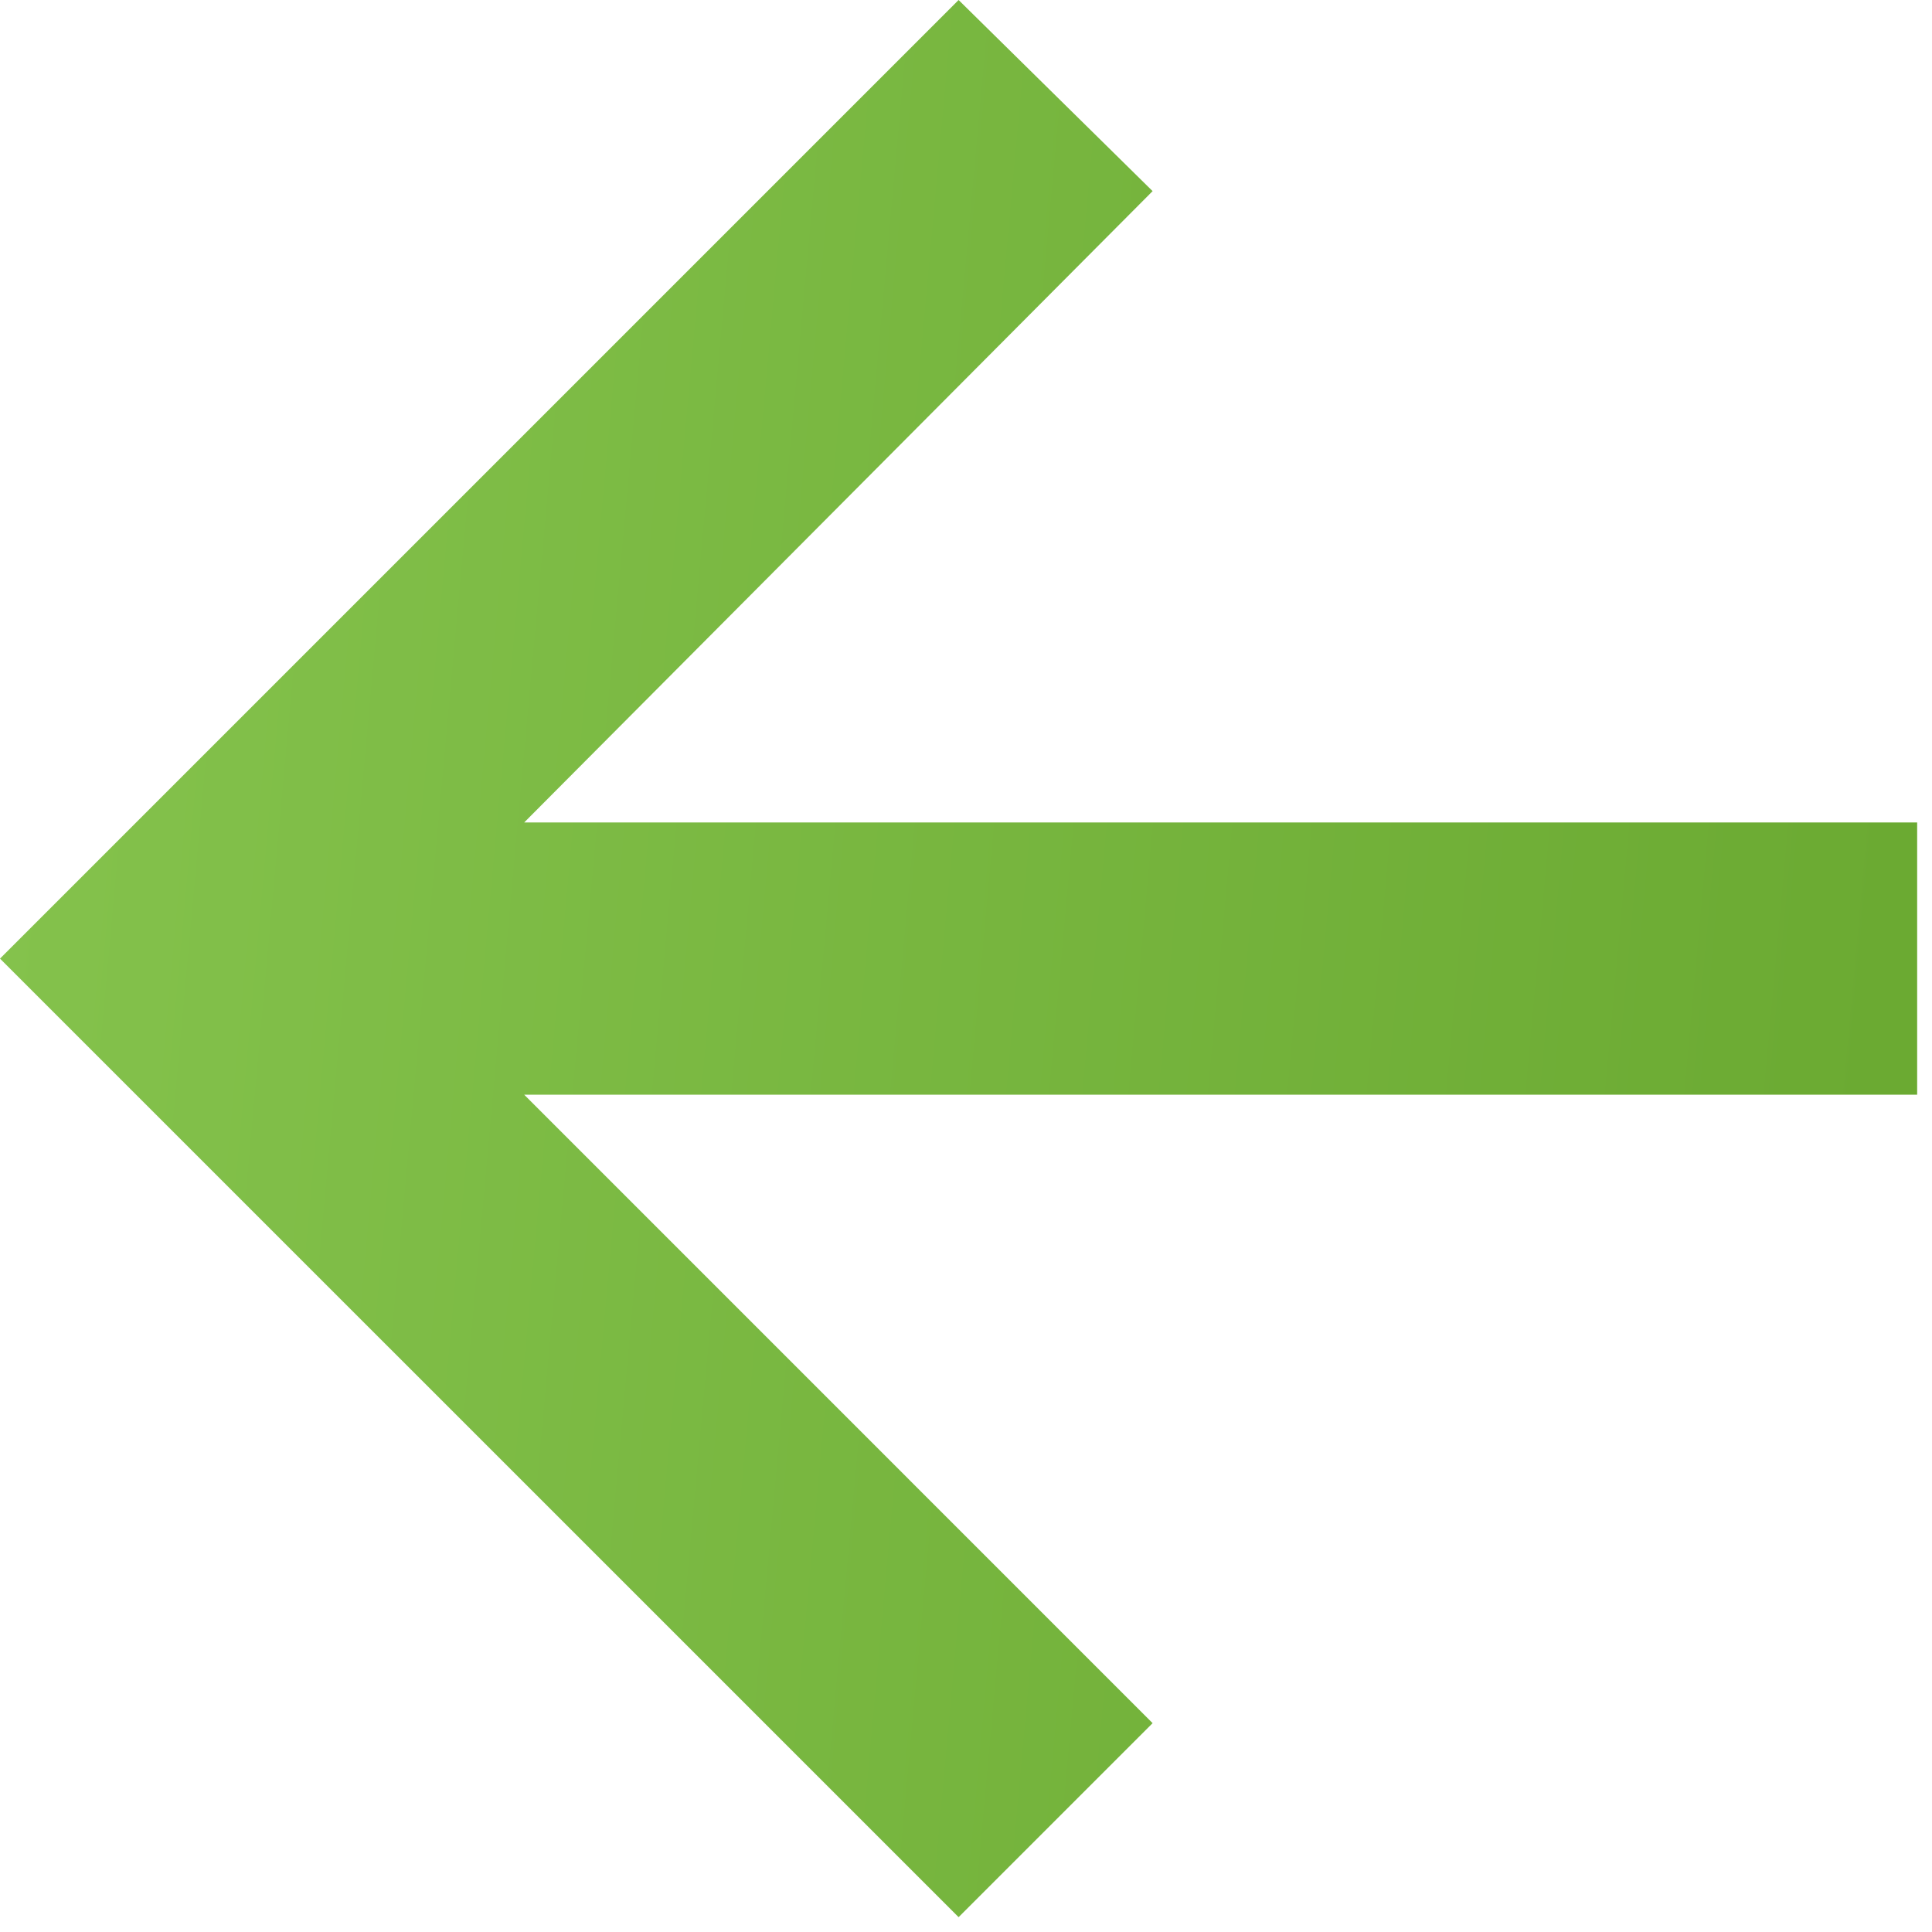 <svg width="41" height="41" viewBox="0 0 41 41" fill="none" xmlns="http://www.w3.org/2000/svg"><path d="M20.343 40.685 0 20.343 20.343 0l4.117 4.056-13.336 13.398h29.561v5.777H11.124L24.46 36.568z" fill="url(#a)"/><defs><linearGradient id="a" x1="1.192" y1="4.673" x2="41.313" y2="8.325" gradientUnits="userSpaceOnUse"><stop stop-color="#84C24C"/><stop offset="1" stop-color="#6BAA32"/></linearGradient></defs></svg>